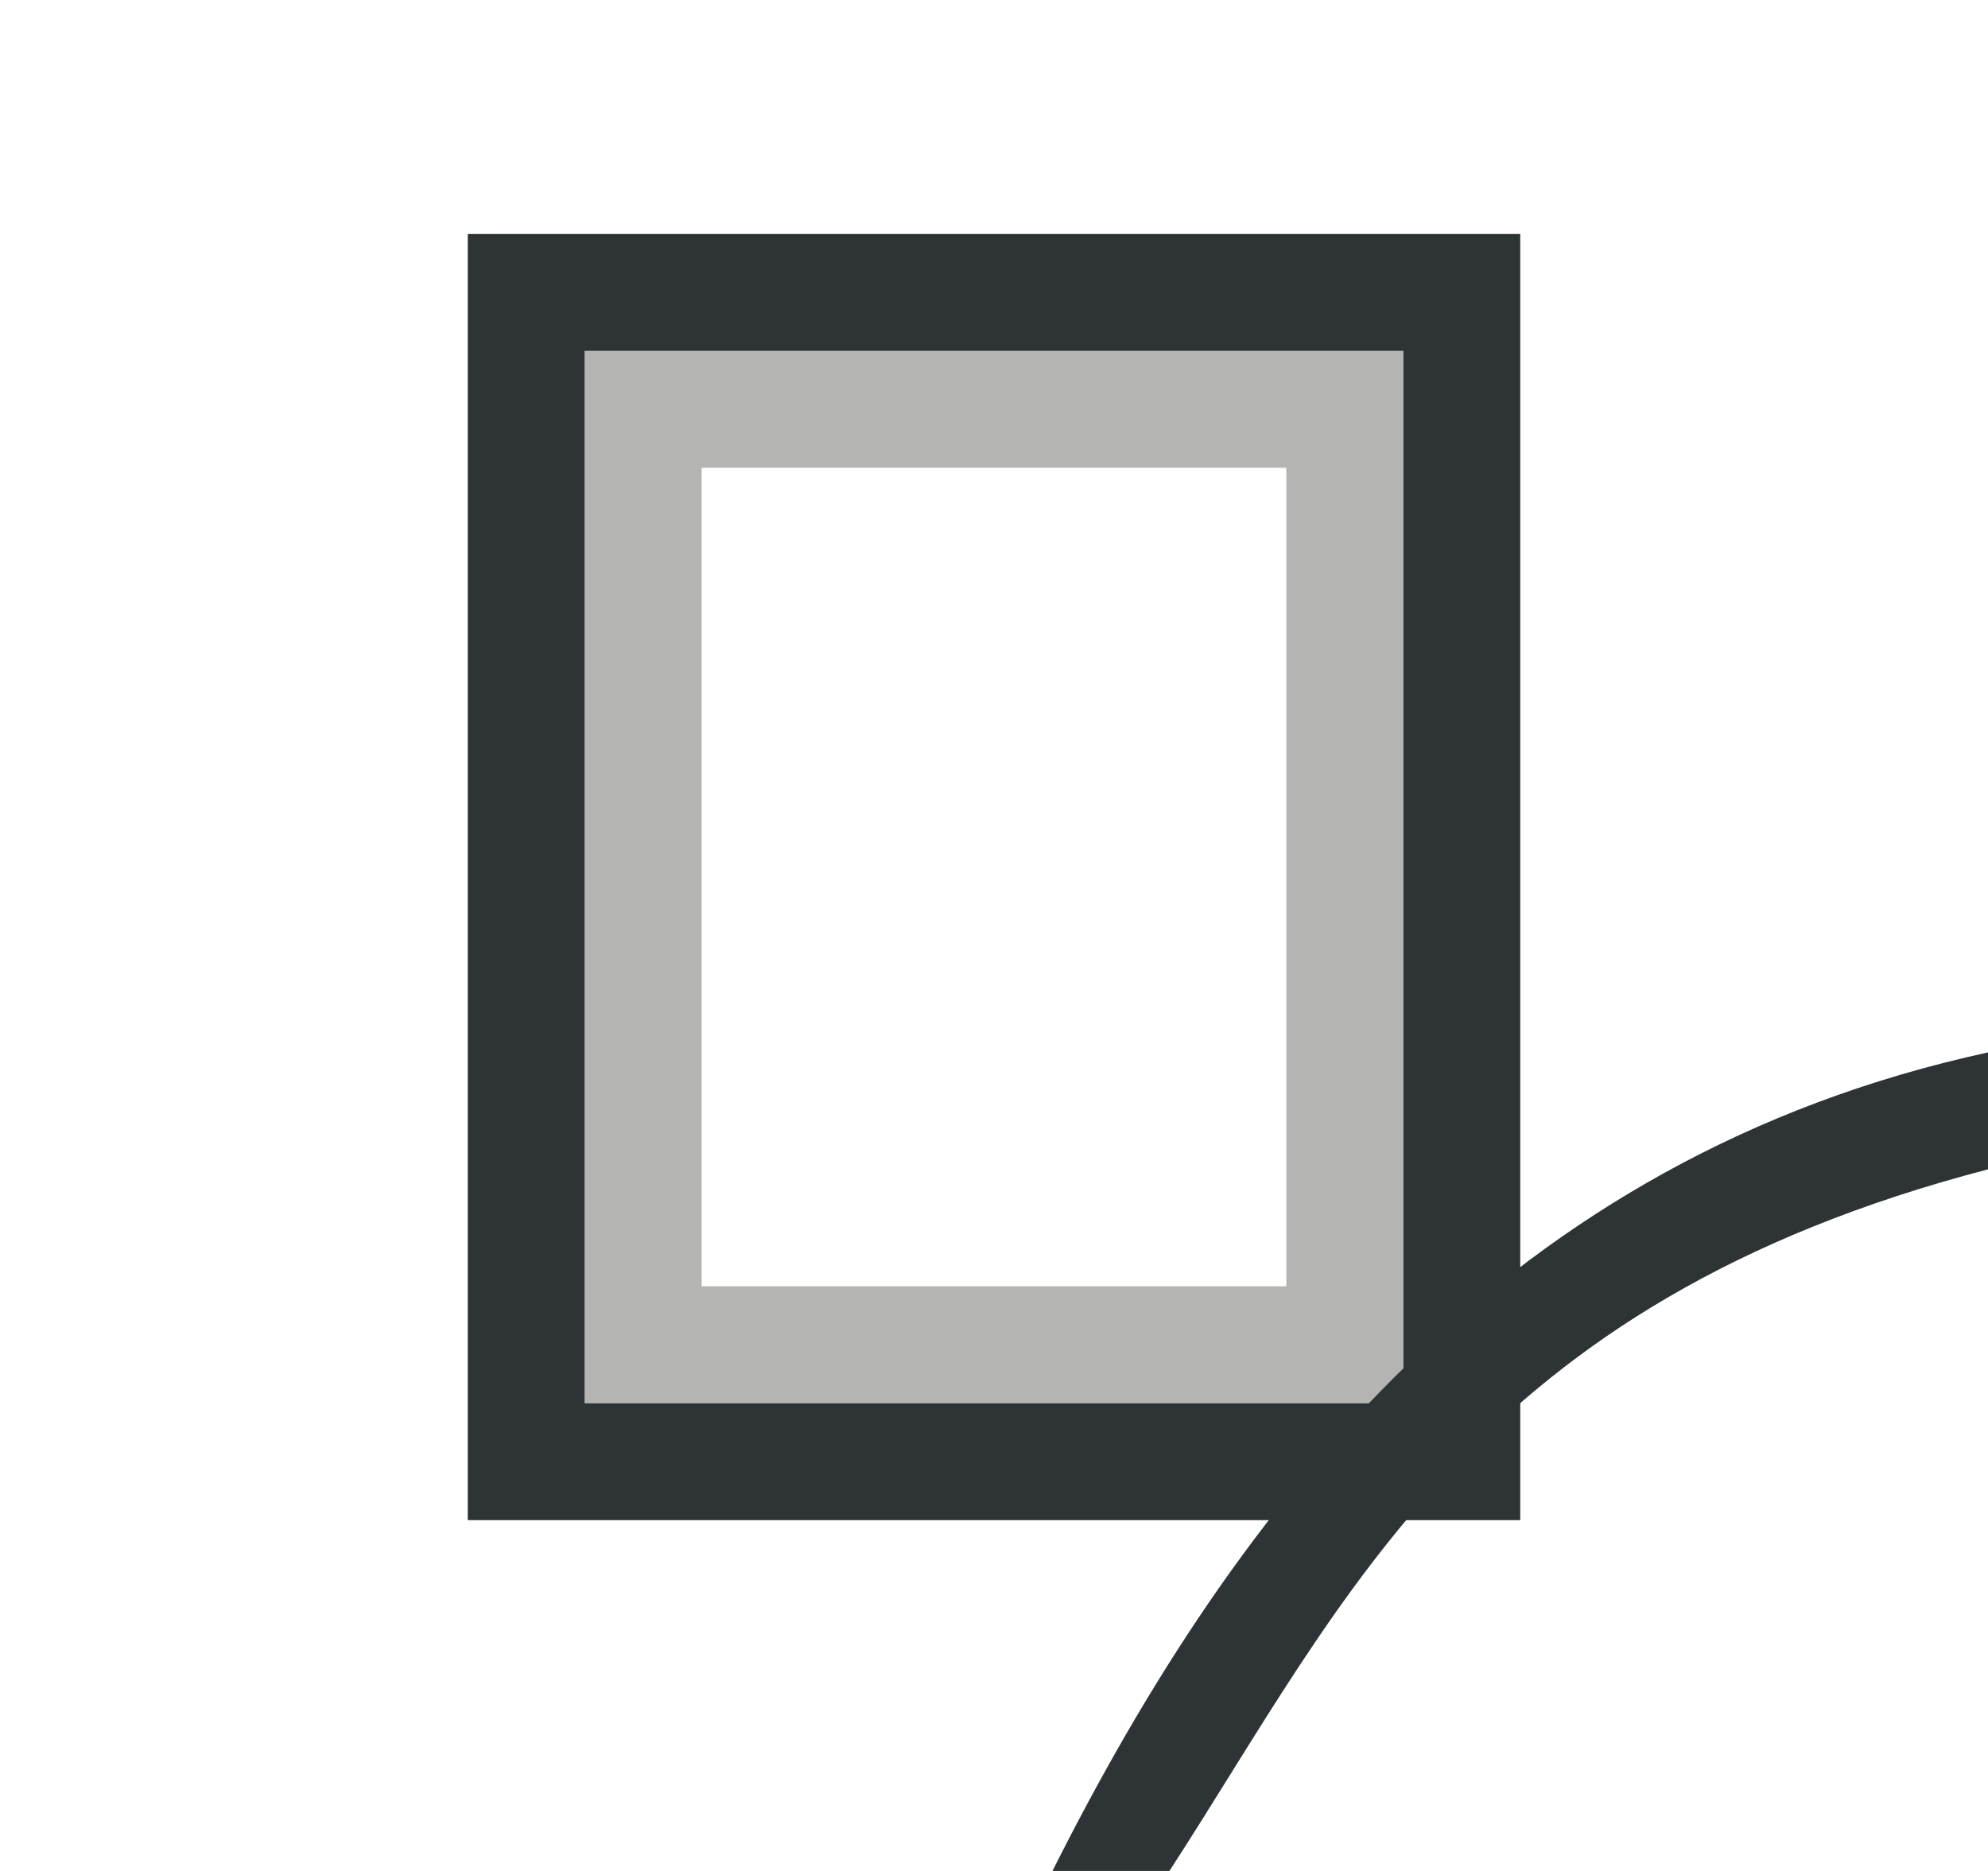 <svg height="16" viewBox="0 0 17 16" width="17" xmlns="http://www.w3.org/2000/svg"><path d="m4 2v11h9v-11zm1 1h7v9h-7z" fill="#2e3436"/><path d="m5 3v1 7 1h1 5 1v-1-7-1zm1 1h5v7h-5z" fill="#888a85" opacity=".63"/><path d="m9 16h1c1.514-2.332 2.609-4.855 7-6v-1c-4.12.896-6.421 3.855-8 7z" fill="#2e3436"/></svg>